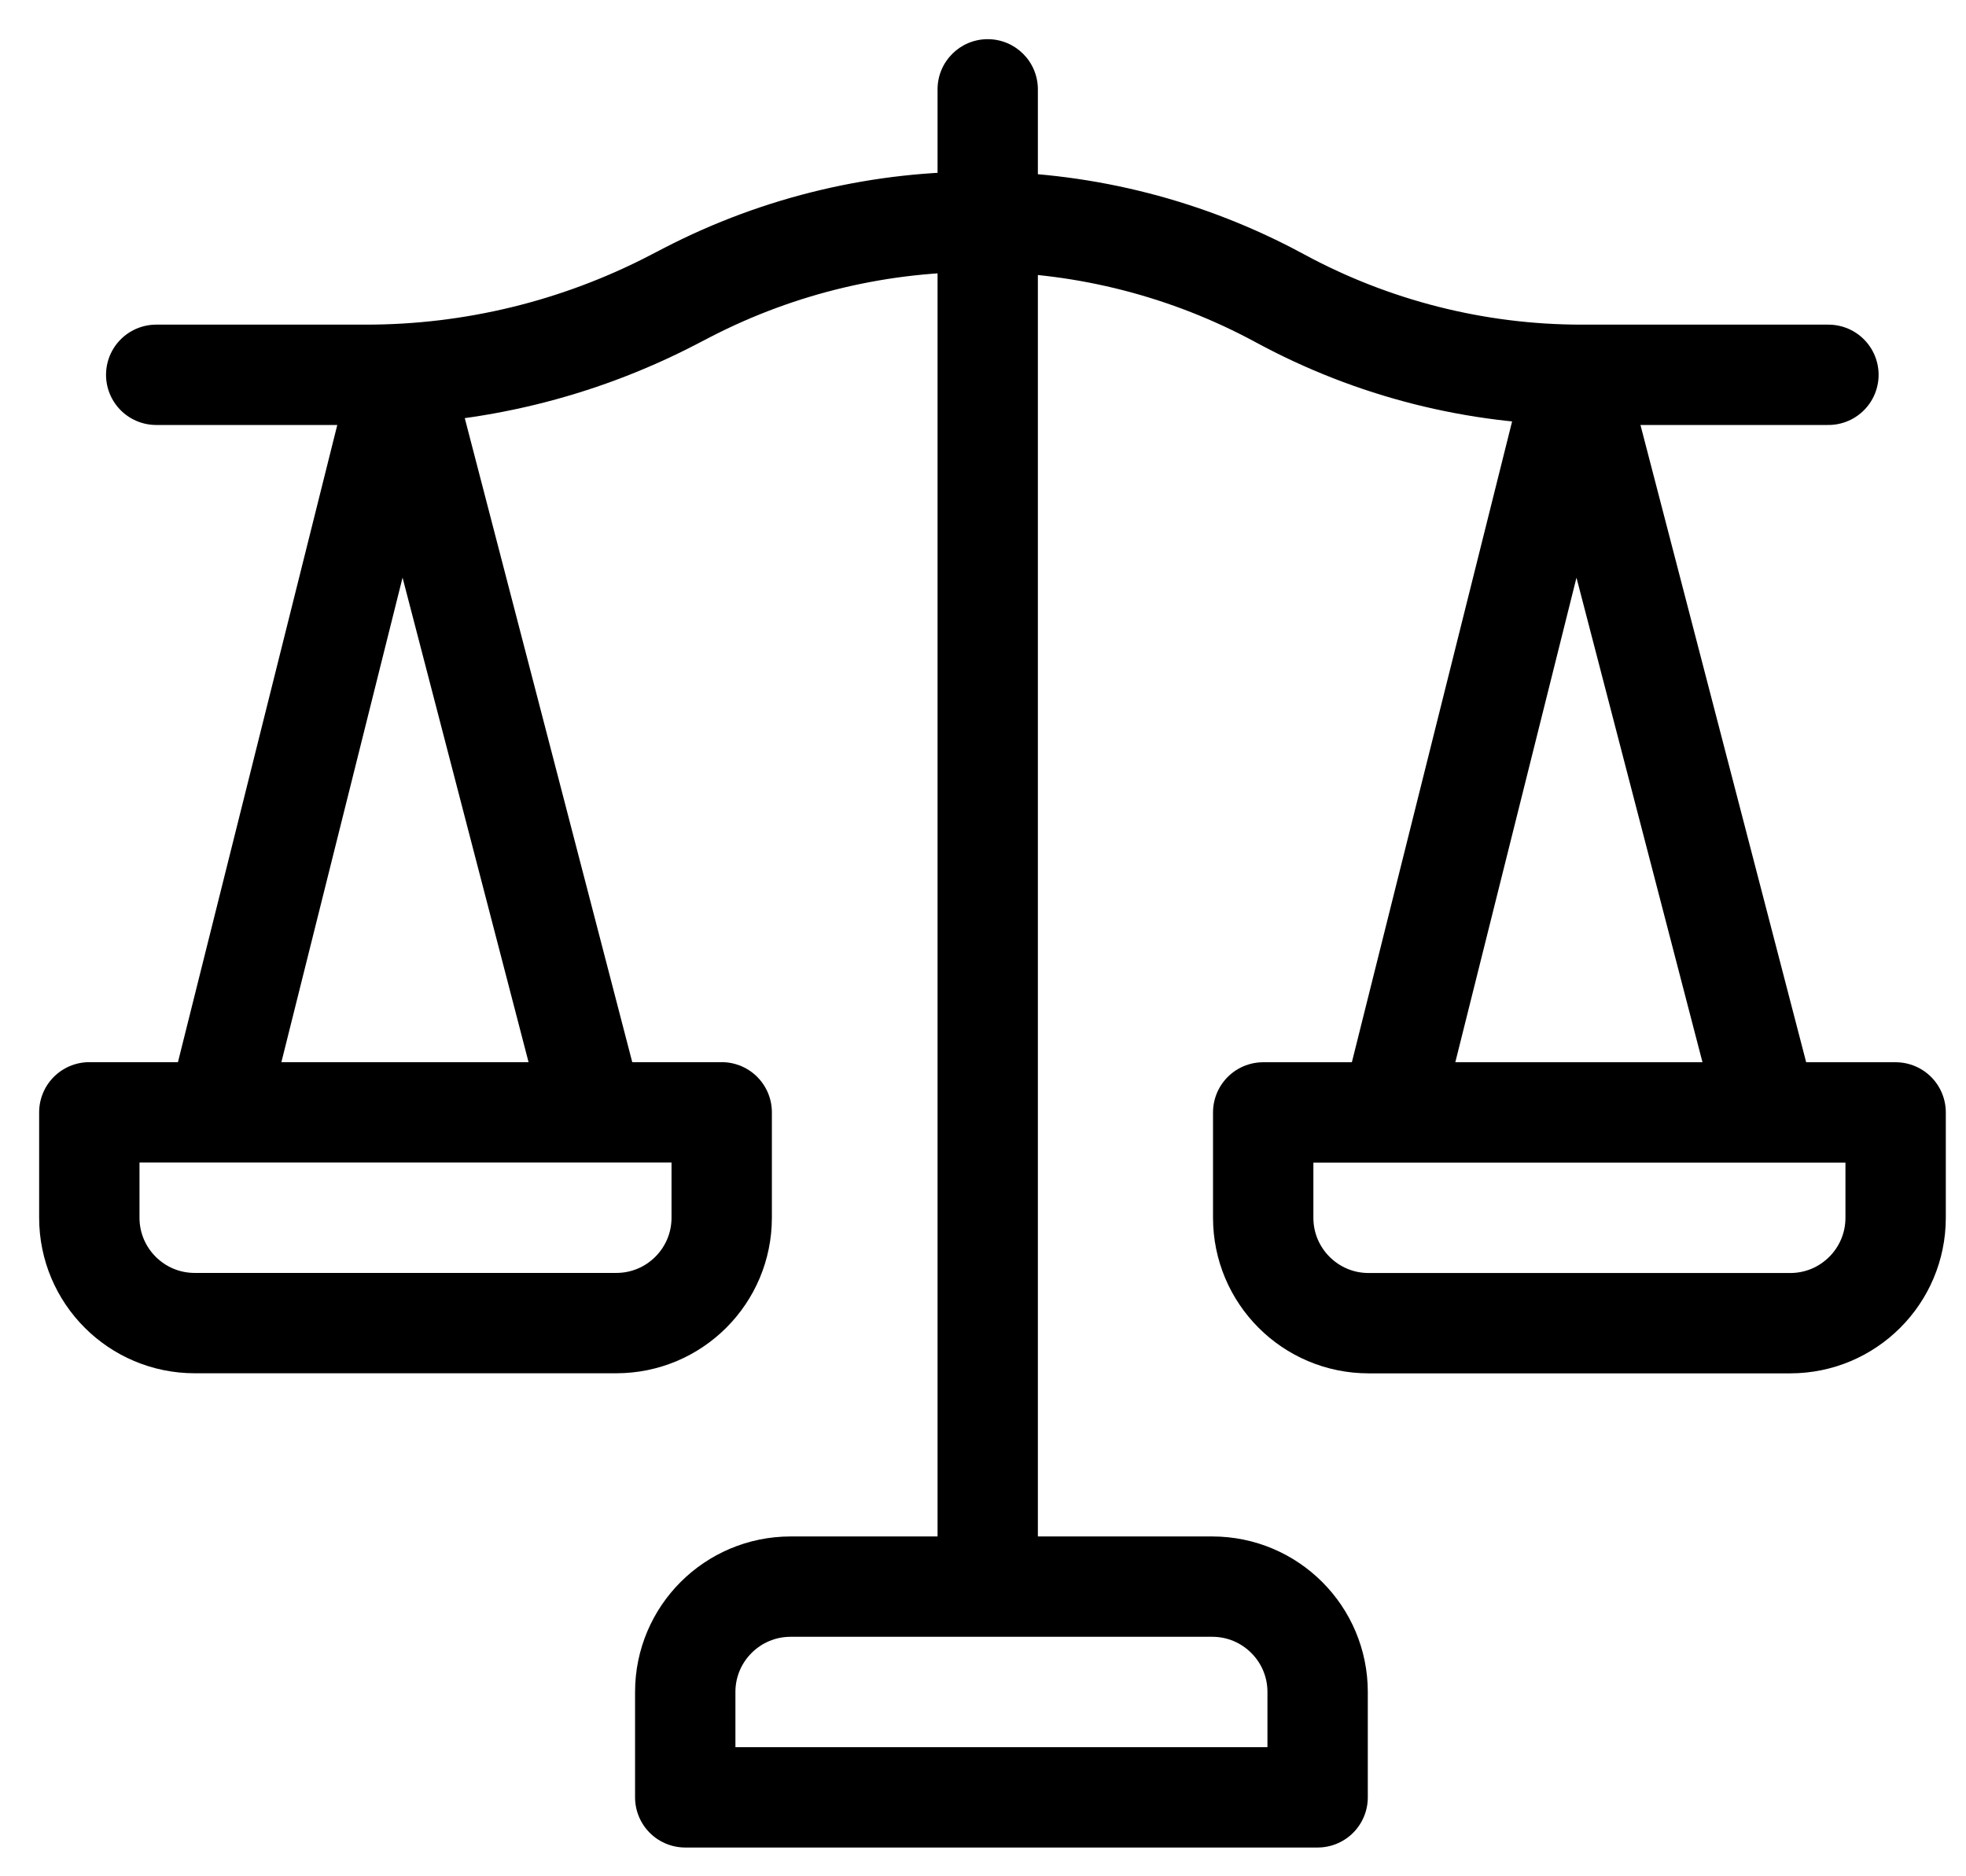 <svg width="44" height="42" viewBox="0 0 44 42" fill="none" xmlns="http://www.w3.org/2000/svg">
<path d="M23.228 2C23.228 1.38 22.726 0.877 22.105 0.877C21.485 0.877 20.983 1.38 20.983 2H23.228ZM20.983 2V35.692H23.228V2H20.983Z" fill="black"/>
<path d="M15.336 37.874C15.336 36.572 16.392 35.516 17.695 35.516H27.131C28.433 35.516 29.489 36.572 29.489 37.874V40.233H15.336V37.874Z" stroke="black" stroke-width="2.246" stroke-linecap="round" stroke-linejoin="round"/>
<path d="M3.496 8.39H8.193C10.574 8.39 12.921 7.819 15.037 6.726L15.384 6.546C19.553 4.392 24.518 4.441 28.644 6.677V6.677C30.717 7.801 33.038 8.39 35.397 8.39H40.921" stroke="black" stroke-width="2.246" stroke-linecap="round" stroke-linejoin="round"/>
<path d="M42.425 27.26C42.425 28.562 41.369 29.619 40.066 29.619L30.63 29.619C29.327 29.619 28.271 28.562 28.271 27.26L28.271 24.901L42.425 24.901L42.425 27.26Z" stroke="black" stroke-width="2.246" stroke-linecap="round" stroke-linejoin="round"/>
<path d="M31.132 24.902L35.261 8.386L39.555 24.902" stroke="black" stroke-width="2.246"/>
<path d="M16.152 27.258C16.152 28.561 15.096 29.617 13.793 29.617L4.358 29.617C3.055 29.617 1.999 28.561 1.999 27.258L1.999 24.899L16.152 24.899L16.152 27.258Z" stroke="black" stroke-width="2.246" stroke-linecap="round" stroke-linejoin="round"/>
<path d="M4.859 24.9L8.988 8.385L13.282 24.9" stroke="black" stroke-width="2.246"/>
</svg>
